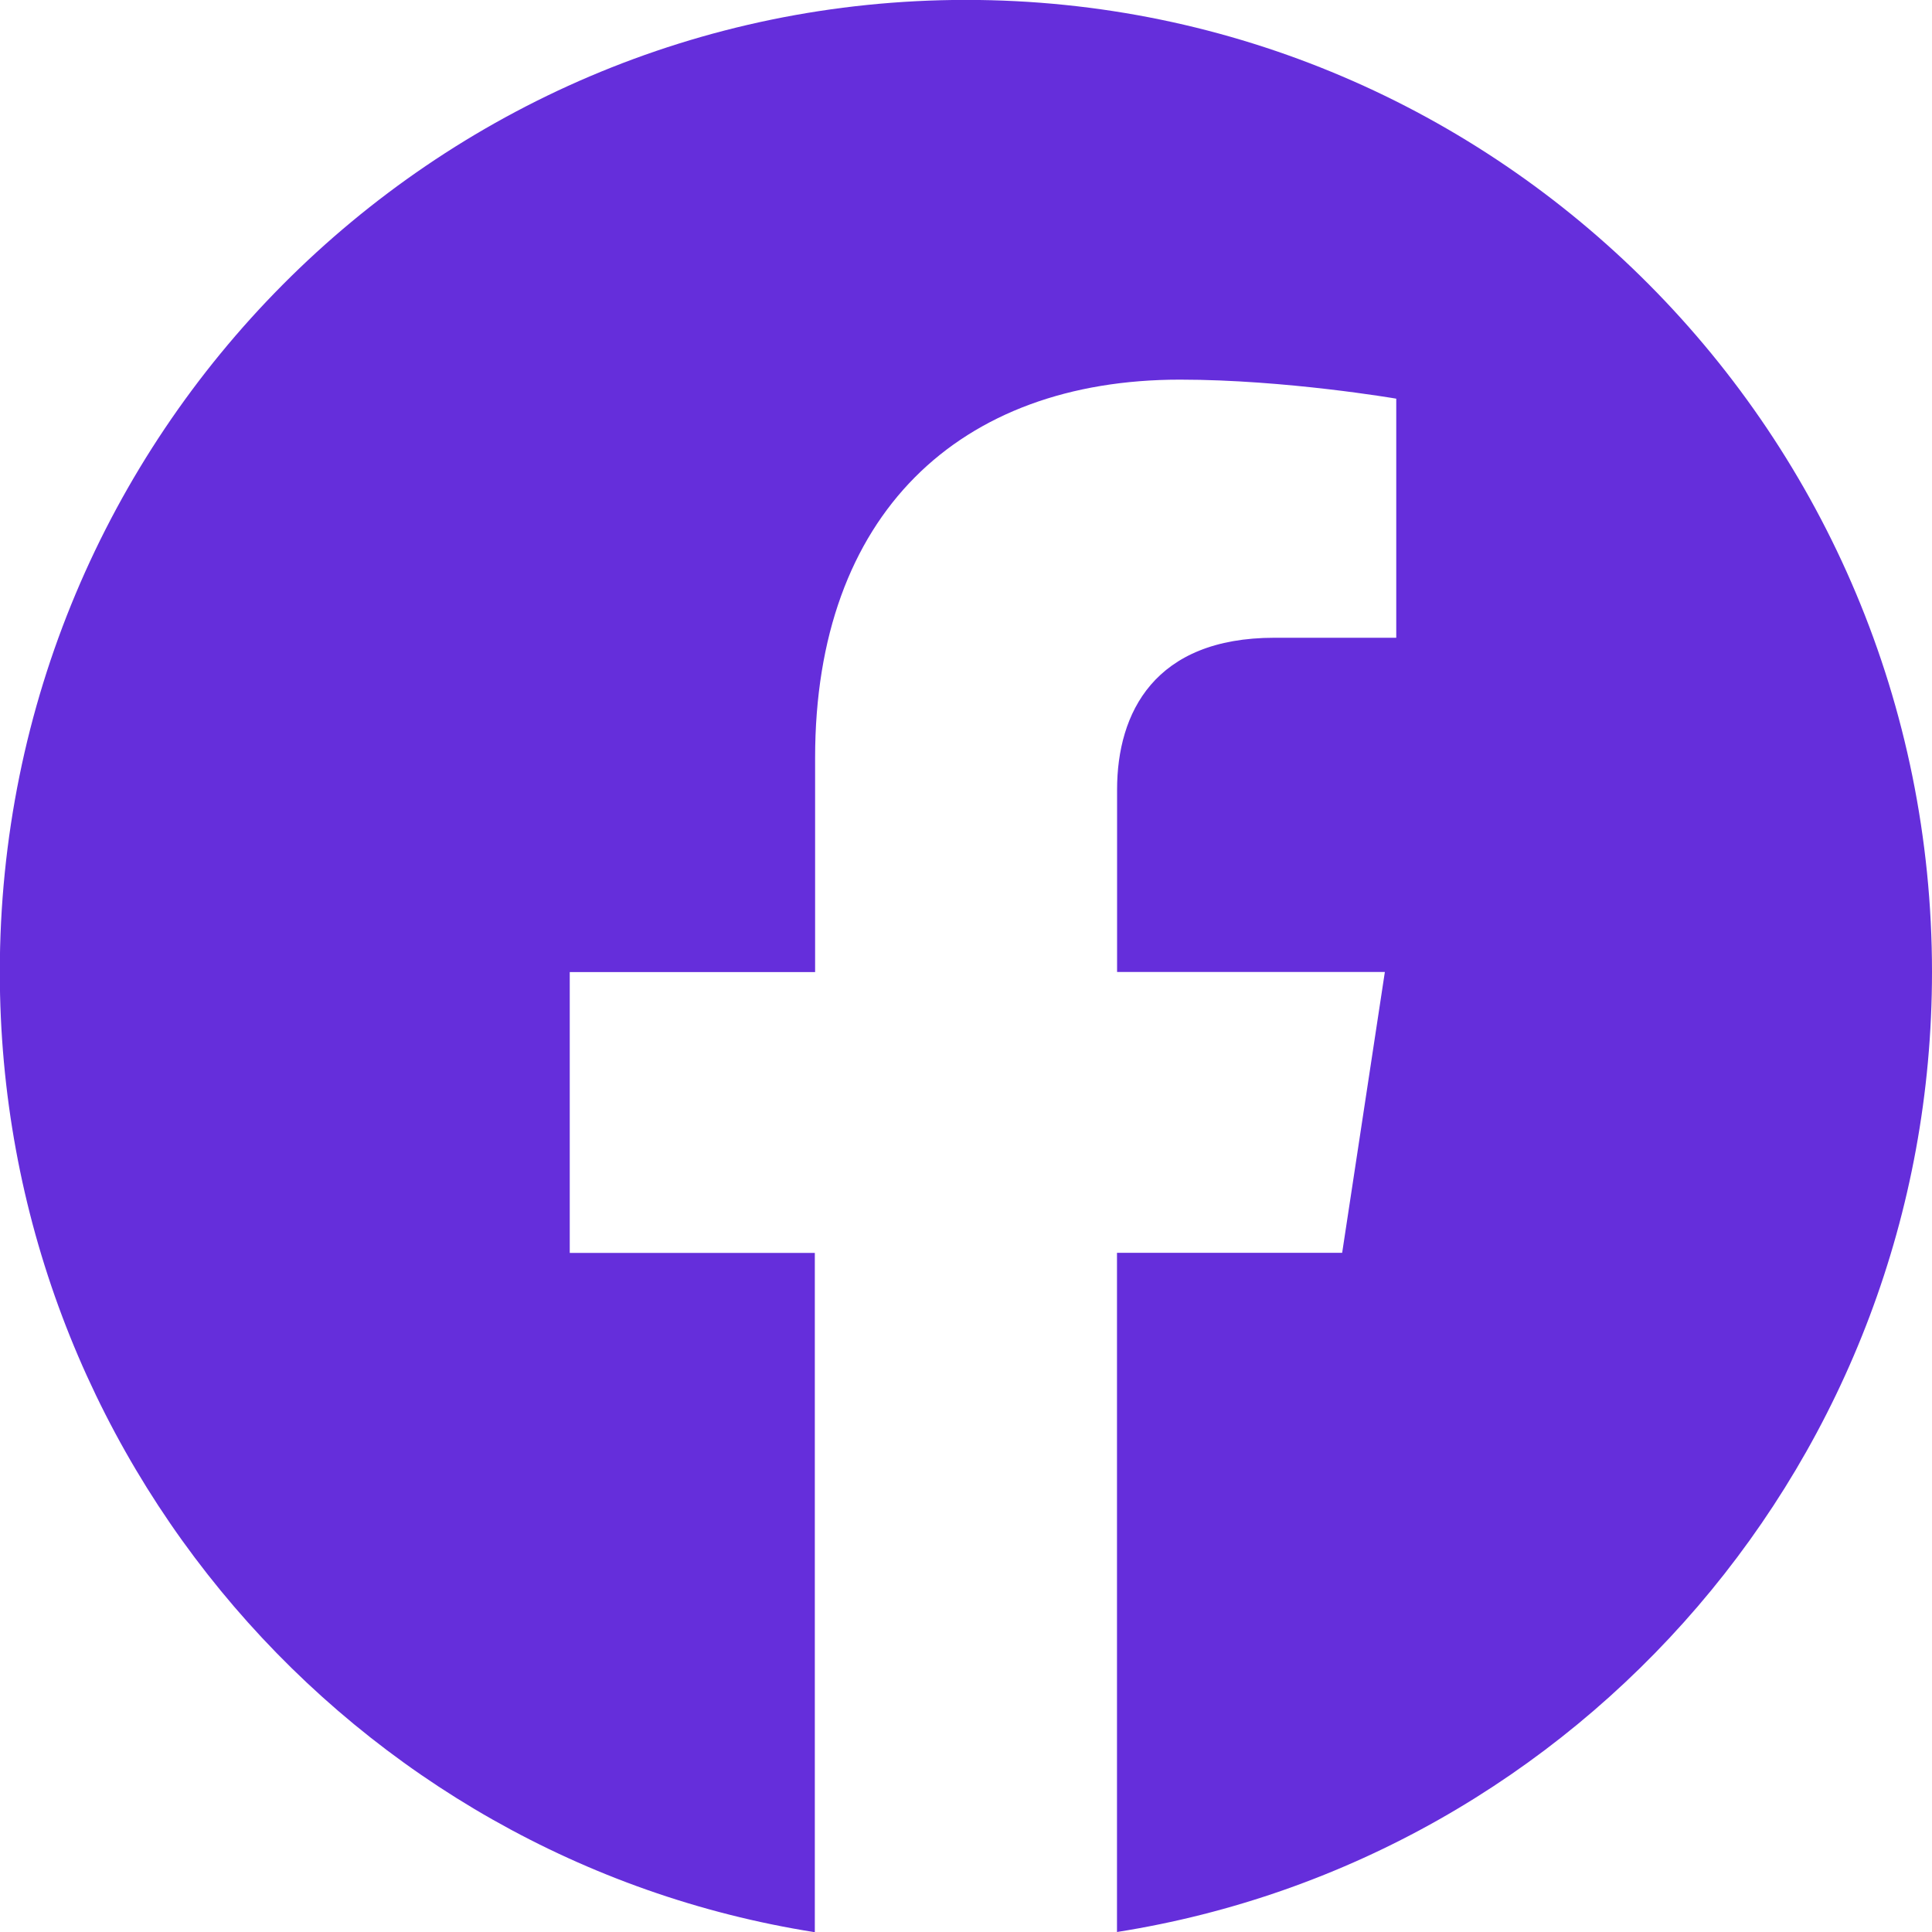 <svg width="20" height="20" viewBox="0 0 20 20" fill="none" xmlns="http://www.w3.org/2000/svg">
<g clip-path="url(#clip0_196_889)">
<path d="M20 10.062C20 4.504 15.523 -0.001 10 -0.001C4.475 0 -0.002 4.504 -0.002 10.063C-0.002 15.084 3.655 19.247 8.435 20.002V12.97H5.898V10.063H8.438V7.844C8.438 5.323 9.931 3.93 12.215 3.93C13.31 3.93 14.454 4.127 14.454 4.127V6.602H13.193C11.951 6.602 11.564 7.378 11.564 8.174V10.062H14.336L13.894 12.969H11.563V20C16.343 19.245 20 15.083 20 10.062Z" fill="#652EDB"/>
</g>
<defs>
<clipPath id="clip0_196_889">
<rect width="20" height="20" fill="white"/>
</clipPath>
</defs>
</svg>
